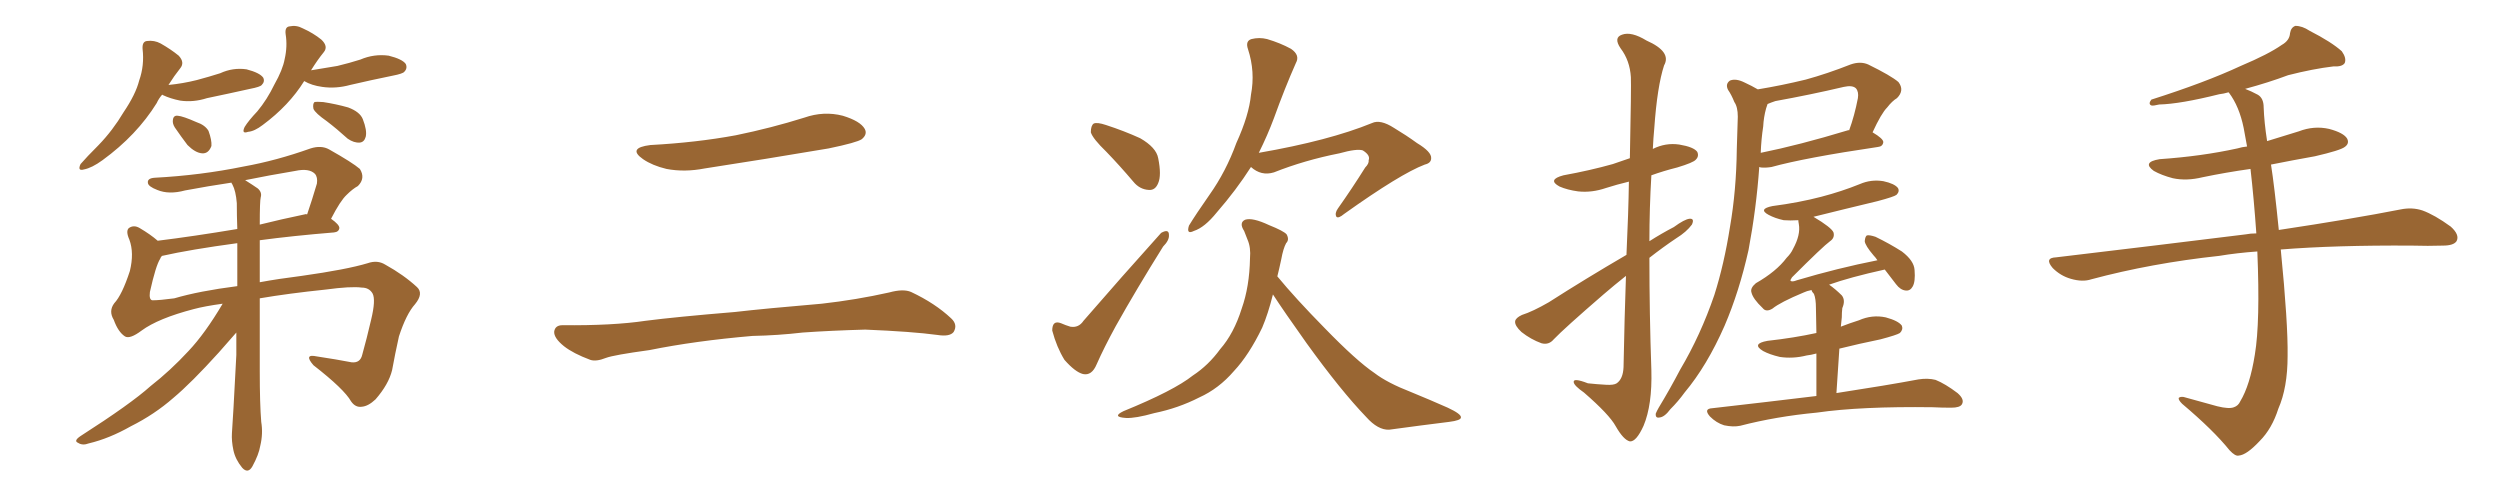 <svg xmlns="http://www.w3.org/2000/svg" xmlns:xlink="http://www.w3.org/1999/xlink" width="750" height="150"><path fill="#996633" padding="10" d="M48.63 28.42L48.63 28.42Q47.61 29.59 47.02 30.91L47.02 30.91Q41.02 40.58 30.76 48.05L30.76 48.05Q27.54 50.39 25.20 50.83L25.20 50.83Q23.14 51.42 24.17 49.22L24.17 49.22Q25.93 47.17 29.59 43.51L29.59 43.51Q33.84 39.11 37.06 33.69L37.06 33.69Q40.72 28.27 41.75 24.17L41.75 24.17Q43.36 19.63 42.77 14.65L42.77 14.65Q42.63 12.45 44.09 12.30L44.09 12.30Q46.29 12.01 48.19 13.04L48.19 13.04Q51.27 14.79 53.61 16.70L53.61 16.70Q55.52 18.75 54.05 20.51L54.05 20.51Q52.29 22.71 50.54 25.49L50.54 25.49Q54.93 25.05 59.03 24.02L59.03 24.02Q62.84 23.00 66.06 21.97L66.06 21.97Q69.87 20.21 73.97 20.80L73.97 20.80Q77.93 21.83 78.96 23.29L78.96 23.29Q79.54 24.46 78.52 25.49L78.52 25.49Q78.08 26.07 75 26.66L75 26.66Q68.41 28.13 62.11 29.44L62.11 29.44Q58.01 30.76 54.05 30.18L54.05 30.18Q51.12 29.59 48.93 28.56L48.93 28.56Q48.78 28.42 48.63 28.42ZM52.44 38.23L52.44 38.23Q51.71 37.06 51.86 36.04L51.86 36.04Q52.00 34.57 53.32 34.72L53.32 34.72Q54.93 34.86 58.89 36.62L58.89 36.62Q61.52 37.50 62.55 39.26L62.55 39.26Q63.57 42.04 63.43 43.80L63.43 43.80Q62.55 46.14 60.64 46.00L60.64 46.00Q58.59 45.85 56.25 43.51L56.25 43.51Q54.35 41.02 52.44 38.23ZM91.26 24.32L91.26 24.32Q86.72 31.64 78.81 37.50L78.81 37.50Q76.32 39.40 74.41 39.55L74.41 39.55Q72.36 40.28 73.39 38.09L73.39 38.09Q74.56 36.18 77.20 33.40L77.20 33.40Q80.13 29.88 82.32 25.34L82.32 25.34Q84.81 20.95 85.40 17.72L85.40 17.72Q86.28 13.92 85.69 10.25L85.69 10.25Q85.40 8.06 86.87 7.91L86.87 7.91Q88.92 7.47 90.82 8.50L90.82 8.50Q94.04 9.96 96.39 11.87L96.39 11.87Q98.58 13.92 97.12 15.67L97.12 15.67Q95.21 18.02 93.31 21.09L93.31 21.09Q97.56 20.36 101.22 19.78L101.22 19.78Q104.88 18.90 108.11 17.87L108.11 17.87Q112.21 16.11 116.60 16.70L116.60 16.70Q120.70 17.72 121.73 19.19L121.73 19.19Q122.31 20.51 121.29 21.53L121.29 21.53Q120.85 22.12 117.77 22.71L117.77 22.71Q111.33 24.02 105.03 25.49L105.03 25.49Q100.78 26.66 96.68 26.07L96.68 26.07Q93.46 25.63 91.26 24.32ZM98.00 36.33L98.00 36.33Q94.63 33.98 94.04 32.67L94.04 32.67Q93.75 31.20 94.34 30.62L94.34 30.62Q95.07 30.47 96.97 30.62L96.97 30.62Q100.78 31.20 104.44 32.23L104.44 32.23Q107.96 33.54 108.84 35.74L108.84 35.74Q110.16 39.11 109.72 41.02L109.72 41.02Q109.28 42.63 107.96 42.77L107.96 42.77Q106.20 42.92 104.30 41.60L104.30 41.60Q101.07 38.67 98.00 36.33ZM77.93 89.50L77.93 89.50Q77.93 100.78 77.93 111.47L77.93 111.47Q77.93 121.14 78.37 126.56L78.37 126.56Q78.96 130.08 78.08 133.74L78.08 133.74Q77.64 136.38 75.73 139.89L75.73 139.89Q74.41 142.24 72.66 140.33L72.66 140.33Q70.61 137.84 70.02 135.06L70.02 135.06Q69.43 132.28 69.58 129.93L69.58 129.93Q69.87 126.42 70.90 106.49L70.90 106.49Q70.90 102.98 70.90 99.76L70.90 99.76Q69.29 101.66 65.63 105.76L65.63 105.76Q57.42 114.84 52.00 119.38L52.00 119.38Q46.29 124.37 39.26 127.88L39.26 127.88Q32.81 131.54 26.66 133.01L26.66 133.01Q24.76 133.74 23.44 132.86L23.44 132.86Q21.97 132.28 24.17 130.81L24.17 130.81Q39.26 121.14 45.12 115.87L45.12 115.87Q51.12 111.18 56.54 105.32L56.54 105.32Q61.52 100.05 66.80 91.11L66.80 91.11Q61.38 91.85 58.15 92.72L58.15 92.72Q47.46 95.51 42.48 99.17L42.48 99.17Q38.96 101.81 37.50 100.93L37.50 100.93Q35.45 99.61 34.13 95.95L34.13 95.95Q32.52 93.31 34.28 90.97L34.28 90.97Q36.62 88.48 38.96 81.30L38.96 81.30Q40.28 75.88 38.82 71.92L38.82 71.92Q37.65 69.29 38.67 68.41L38.67 68.41Q40.14 67.38 41.89 68.41L41.89 68.41Q45.12 70.31 47.31 72.22L47.31 72.22Q58.01 70.90 71.19 68.70L71.19 68.70Q71.04 64.60 71.04 60.94L71.04 60.94Q70.75 57.28 69.73 55.37L69.73 55.37Q69.43 54.93 69.43 54.79L69.43 54.79Q62.55 55.81 55.52 57.13L55.52 57.13Q50.68 58.45 47.17 56.98L47.17 56.98Q44.53 55.96 44.38 54.93L44.38 54.93Q44.09 53.47 46.44 53.32L46.44 53.32Q60.21 52.59 73.10 49.95L73.10 49.95Q82.91 48.19 93.16 44.53L93.16 44.53Q96.39 43.51 98.73 44.82L98.73 44.82Q105.76 48.78 107.96 50.68L107.96 50.68Q109.72 53.47 107.37 55.81L107.37 55.81Q105.76 56.69 104.00 58.45L104.00 58.45Q102.10 60.21 99.32 65.63L99.32 65.63Q101.81 67.38 101.81 68.41L101.81 68.41Q101.66 69.58 100.20 69.73L100.20 69.73Q87.74 70.75 77.93 72.07L77.93 72.07Q77.93 78.37 77.93 84.67L77.93 84.67Q83.50 83.64 90.53 82.76L90.53 82.76Q104.00 80.86 110.30 78.96L110.30 78.96Q113.23 77.93 115.58 79.39L115.58 79.39Q121.14 82.47 125.10 86.13L125.10 86.13Q127.15 88.04 124.51 91.26L124.51 91.26Q121.88 94.19 119.68 100.93L119.68 100.93Q118.51 106.20 117.63 111.04L117.63 111.04Q116.60 115.28 112.65 119.82L112.65 119.82Q110.45 121.88 108.54 122.02L108.54 122.02Q106.64 122.31 105.32 120.41L105.32 120.41Q103.27 116.75 94.04 109.57L94.04 109.57Q90.97 106.05 95.07 106.93L95.07 106.93Q100.93 107.81 105.47 108.69L105.47 108.69Q108.11 108.98 108.69 106.35L108.69 106.35Q110.01 101.66 111.33 95.95L111.33 95.95Q112.79 89.94 111.77 88.04L111.77 88.04Q110.74 86.28 108.54 86.28L108.54 86.28Q105.32 85.84 97.71 86.87L97.71 86.87Q86.43 88.04 77.93 89.50ZM52.29 89.50L52.29 89.50Q59.77 87.30 71.19 85.84L71.19 85.84Q71.19 79.10 71.19 72.95L71.19 72.95Q57.13 74.85 48.63 76.76L48.63 76.76Q48.49 76.76 48.49 76.90L48.49 76.90Q48.19 77.20 48.05 77.64L48.05 77.64Q46.73 79.69 44.97 87.60L44.97 87.60Q44.68 89.94 45.70 90.09L45.70 90.09Q47.90 90.09 52.29 89.50ZM78.22 59.18L78.22 59.18L78.22 59.18Q77.93 60.21 77.93 67.38L77.93 67.38Q84.38 65.77 91.41 64.31L91.41 64.31Q91.70 64.16 92.14 64.31L92.14 64.31Q93.60 60.06 95.07 55.08L95.07 55.08Q95.36 53.17 94.48 52.15L94.48 52.15Q92.72 50.39 88.62 51.27L88.62 51.27Q80.71 52.59 73.54 54.05L73.54 54.05Q75.88 55.52 77.34 56.54L77.34 56.54Q78.66 57.71 78.22 59.18ZM195.12 43.51L195.12 43.51Q208.89 42.77 220.75 40.58L220.75 40.58Q231.45 38.38 241.26 35.30L241.26 35.30Q247.12 33.25 252.83 34.72L252.83 34.72Q258.11 36.33 259.42 38.67L259.42 38.67Q260.30 40.28 258.54 41.75L258.54 41.75Q257.08 42.77 248.58 44.53L248.58 44.53Q229.54 47.75 211.38 50.54L211.38 50.54Q205.37 51.71 199.95 50.68L199.95 50.68Q195.70 49.66 192.92 47.75L192.92 47.75Q188.09 44.38 195.12 43.51ZM225.73 100.78L225.73 100.78L225.73 100.78Q208.59 102.25 194.82 105.03L194.82 105.03Q184.13 106.49 181.79 107.37L181.79 107.37Q178.86 108.54 177.10 107.96L177.10 107.96Q171.97 106.05 169.19 103.86L169.19 103.86Q166.11 101.37 166.26 99.46L166.26 99.46Q166.55 97.56 168.75 97.56L168.75 97.56Q183.84 97.71 193.65 96.24L193.65 96.24Q202.73 95.07 220.46 93.60L220.46 93.60Q229.25 92.58 246.53 91.11L246.53 91.11Q256.93 89.94 266.75 87.74L266.75 87.74Q271.00 86.57 273.34 87.60L273.34 87.60Q280.52 90.97 285.35 95.51L285.35 95.51Q287.40 97.41 286.08 99.61L286.08 99.61Q284.91 101.07 281.25 100.49L281.25 100.49Q273.63 99.46 259.57 98.88L259.57 98.88Q249.17 99.17 240.82 99.76L240.82 99.76Q233.35 100.63 225.73 100.78ZM331.93 45.56L331.93 45.56Q327.83 41.60 327.25 39.70L327.25 39.70Q327.25 37.65 328.13 37.06L328.13 37.06Q329.15 36.62 331.79 37.50L331.79 37.50Q337.21 39.26 342.04 41.46L342.04 41.46Q346.88 44.24 347.46 47.46L347.46 47.46Q348.49 52.59 347.46 54.93L347.46 54.93Q346.58 57.13 344.68 56.98L344.68 56.98Q341.89 56.84 339.99 54.49L339.99 54.49Q335.89 49.66 331.93 45.56ZM325.05 96.24L325.05 96.24Q336.47 83.06 348.34 69.87L348.34 69.87Q350.68 68.55 350.68 70.46L350.68 70.46Q350.83 72.07 348.93 73.97L348.93 73.97Q340.87 86.87 334.72 97.85L334.72 97.85Q331.20 104.30 329.00 109.28L329.00 109.28Q327.54 112.79 324.90 112.21L324.90 112.21Q322.56 111.62 319.34 107.96L319.34 107.96Q316.99 104.15 315.67 99.17L315.67 99.17Q315.67 95.95 318.31 96.97L318.31 96.97Q319.63 97.56 321.09 98.00L321.09 98.00Q323.58 98.44 325.05 96.24ZM375.29 50.10L375.29 50.10Q370.90 56.98 365.04 63.72L365.04 63.72Q361.38 68.26 358.15 69.29L358.15 69.29Q355.81 70.46 356.69 67.68L356.69 67.68Q358.74 64.31 362.84 58.45L362.84 58.45Q367.82 51.42 370.90 42.92L370.90 42.92Q374.71 34.57 375.29 28.42L375.29 28.42Q376.61 21.53 374.41 14.79L374.41 14.79Q373.54 12.30 375.44 11.72L375.44 11.72Q377.78 11.13 380.13 11.72L380.13 11.72Q384.08 12.89 387.30 14.65L387.30 14.65Q390.09 16.55 388.77 18.90L388.77 18.90Q385.40 26.51 382.18 35.45L382.18 35.45Q380.27 40.58 377.64 45.85L377.64 45.85Q398.73 42.19 411.62 36.91L411.62 36.91Q414.11 35.74 418.21 38.38L418.21 38.38Q421.88 40.58 425.10 42.92L425.10 42.92Q429.49 45.56 429.35 47.46L429.35 47.46Q429.35 48.93 427.44 49.37L427.44 49.37Q420.12 52.15 403.27 64.16L403.27 64.16Q401.51 65.63 400.93 65.04L400.93 65.04Q400.34 64.01 401.37 62.55L401.37 62.55Q405.62 56.54 409.57 50.24L409.57 50.24Q410.74 49.07 410.60 48.05L410.60 48.05Q411.18 46.58 408.84 45.12L408.84 45.12Q407.08 44.53 401.81 46.00L401.81 46.00Q391.41 48.05 382.18 51.71L382.18 51.71Q378.37 52.88 375.29 50.10ZM381.88 88.33L381.88 88.33L381.88 88.33Q380.42 94.19 378.66 98.29L378.66 98.29Q374.71 106.49 370.17 111.33L370.17 111.33Q365.63 116.60 359.77 119.24L359.77 119.24Q353.47 122.46 346.29 123.93L346.29 123.93Q340.58 125.54 337.79 125.39L337.79 125.39Q333.40 125.10 337.06 123.34L337.06 123.34Q352.15 117.19 357.86 112.65L357.86 112.65Q362.55 109.57 366.06 104.74L366.06 104.74Q370.17 100.05 372.51 92.58L372.51 92.58Q374.85 85.99 375 77.49L375 77.49Q375.29 74.27 374.27 71.92L374.27 71.92Q373.68 70.31 373.24 69.29L373.24 69.29Q371.63 66.80 373.54 65.92L373.54 65.92Q375.73 65.19 380.71 67.53L380.71 67.53Q385.11 69.29 385.99 70.31L385.99 70.31Q386.87 71.92 385.84 72.95L385.84 72.95Q384.96 74.56 384.38 77.78L384.38 77.78Q383.79 80.57 383.20 82.91L383.20 82.91Q388.62 89.50 397.41 98.44L397.41 98.44Q406.93 108.25 412.35 111.91L412.35 111.91Q416.16 114.84 423.34 117.63L423.34 117.63Q429.05 119.97 434.33 122.31L434.33 122.31Q438.43 124.22 438.28 125.24L438.28 125.24Q438.28 126.12 434.77 126.56L434.77 126.56Q426.42 127.59 416.75 128.91L416.75 128.91Q413.38 129.05 409.86 125.10L409.86 125.10Q402.25 117.19 391.99 102.98L391.99 102.98Q385.11 93.31 381.88 88.33ZM487.94 76.46L487.94 76.46Q488.53 63.87 488.67 54.49L488.67 54.49Q485.01 55.37 481.79 56.40L481.79 56.40Q477.54 57.86 473.44 57.42L473.44 57.42Q470.21 56.98 467.87 55.96L467.87 55.96Q464.06 53.91 469.04 52.59L469.04 52.59Q477.10 51.12 483.84 49.22L483.84 49.22Q486.33 48.34 488.96 47.46L488.96 47.46Q489.40 25.78 489.26 23.14L489.26 23.14Q488.96 18.16 486.18 14.50L486.18 14.50Q483.98 11.28 486.62 10.40L486.62 10.40Q489.40 9.38 493.95 12.16L493.95 12.16Q501.56 15.53 499.22 19.63L499.22 19.63Q497.17 25.93 496.29 38.38L496.29 38.38Q496.00 41.46 495.85 44.68L495.85 44.68Q499.66 42.77 503.76 43.36L503.76 43.36Q508.15 44.09 509.18 45.56L509.18 45.56Q509.77 46.88 508.74 47.90L508.74 47.90Q508.01 48.78 503.17 50.24L503.17 50.24Q499.07 51.27 495.41 52.59L495.41 52.59Q494.82 62.55 494.82 72.36L494.82 72.36Q498.49 70.02 502.15 68.12L502.15 68.12Q505.37 65.77 506.84 65.63L506.84 65.63Q508.45 65.48 507.57 67.38L507.57 67.38Q505.96 69.58 502.88 71.48L502.88 71.48Q498.93 74.12 494.82 77.34L494.82 77.34Q494.82 94.19 495.41 111.04L495.41 111.04Q495.70 121.44 493.07 127.73L493.07 127.73Q490.87 132.57 488.96 132.42L488.96 132.42Q487.06 131.98 484.72 127.88L484.72 127.88Q482.81 124.37 475.20 117.77L475.20 117.77Q472.27 115.72 472.12 114.70L472.12 114.70Q471.83 113.23 476.37 114.99L476.37 114.99Q479.00 115.28 481.79 115.43L481.79 115.43Q484.13 115.58 485.01 114.99L485.01 114.99Q486.91 113.67 487.06 110.16L487.06 110.16Q487.35 95.07 487.79 82.76L487.79 82.76Q484.28 85.55 481.05 88.33L481.05 88.33Q469.19 98.58 466.11 101.81L466.11 101.81Q464.65 103.56 462.45 102.98L462.45 102.98Q459.23 101.81 456.45 99.61L456.45 99.61Q454.39 97.71 454.54 96.39L454.54 96.39Q454.69 95.36 456.59 94.48L456.59 94.48Q459.81 93.46 464.65 90.67L464.65 90.67Q475.63 83.64 487.94 76.46ZM527.34 26.81L527.34 26.81Q534.52 25.63 541.70 23.88L541.70 23.88Q548.14 22.12 555.18 19.34L555.18 19.34Q558.11 18.31 560.45 19.34L560.45 19.34Q567.33 22.71 569.53 24.61L569.53 24.61Q571.44 27.10 569.09 29.44L569.09 29.44Q567.63 30.32 566.16 32.23L566.16 32.23Q564.40 33.98 561.77 39.70L561.77 39.70Q564.99 41.60 564.99 42.63L564.99 42.63Q564.84 43.95 563.38 44.09L563.38 44.09Q541.55 47.31 531.45 50.10L531.45 50.10Q529.69 50.39 528.22 50.24L528.22 50.24Q527.93 50.10 527.78 50.10L527.78 50.10Q526.90 62.55 524.56 75L524.56 75Q521.78 87.45 517.38 97.71L517.38 97.71Q512.11 109.72 505.37 117.77L505.37 117.77Q503.47 120.41 501.12 122.75L501.12 122.75Q499.37 125.10 497.90 125.24L497.90 125.24Q496.58 125.54 496.73 124.07L496.73 124.07Q497.02 123.34 497.61 122.31L497.61 122.31Q500.98 116.75 504.05 110.89L504.05 110.89Q510.21 100.49 514.31 88.48L514.31 88.48Q517.24 79.25 518.99 68.12L518.99 68.12Q520.90 57.13 521.04 44.68L521.04 44.68Q521.19 39.40 521.34 35.01L521.34 35.01Q521.34 32.08 520.31 30.62L520.31 30.62Q519.43 28.42 518.41 26.95L518.41 26.95Q517.53 25.20 518.99 24.17L518.99 24.17Q520.75 23.44 523.39 24.76L523.39 24.76Q525.59 25.78 527.34 26.81ZM528.96 37.94L528.96 37.94Q528.37 41.75 528.22 45.85L528.22 45.85Q539.79 43.51 554.30 39.11L554.30 39.11Q554.59 38.96 554.74 39.11L554.74 39.11Q556.35 34.72 557.37 29.44L557.37 29.44Q557.67 27.54 556.79 26.51L556.79 26.51Q555.76 25.49 553.13 26.07L553.13 26.07Q543.16 28.42 532.62 30.32L532.62 30.32Q531.30 30.76 530.27 31.20L530.27 31.20Q529.98 31.93 529.83 32.52L529.83 32.52Q529.10 35.16 528.96 37.94ZM544.92 118.80L544.92 118.80L544.92 118.80Q544.92 111.04 544.92 106.05L544.92 106.05Q543.31 106.49 541.99 106.64L541.99 106.64Q537.89 107.67 533.94 107.08L533.94 107.08Q530.86 106.35 528.96 105.32L528.96 105.32Q525.29 103.13 530.27 102.25L530.27 102.25Q538.18 101.37 544.92 99.90L544.92 99.90Q544.78 93.75 544.78 92.43L544.78 92.43Q544.78 89.65 544.19 88.18L544.19 88.18Q543.60 87.60 543.46 87.01L543.46 87.01Q541.99 87.30 541.11 87.74L541.11 87.74Q534.08 90.67 531.74 92.58L531.74 92.58Q529.83 93.75 528.81 92.43L528.81 92.43Q525.88 89.65 525.44 87.74L525.44 87.74Q525 86.43 526.76 84.96L526.76 84.96Q532.91 81.45 535.99 77.34L535.99 77.34Q537.30 76.03 537.89 74.71L537.89 74.71Q540.23 70.46 539.65 67.24L539.65 67.24Q539.50 66.50 539.50 66.06L539.50 66.06Q537.01 66.21 535.11 66.06L535.11 66.06Q532.47 65.48 530.57 64.45L530.57 64.45Q527.34 62.70 531.74 61.82L531.74 61.82Q539.65 60.79 546.39 59.03L546.39 59.03Q552.54 57.42 557.96 55.22L557.96 55.22Q561.33 53.76 564.99 54.35L564.99 54.35Q568.36 55.08 569.38 56.40L569.38 56.40Q569.97 57.42 568.95 58.45L568.95 58.45Q568.21 59.03 563.23 60.35L563.23 60.35Q553.42 62.70 544.04 65.04L544.04 65.04Q549.46 68.26 550.05 69.73L550.05 69.73Q550.49 71.34 549.02 72.36L549.02 72.36Q546.97 73.83 537.60 83.20L537.60 83.20Q537.01 84.08 537.16 84.23L537.16 84.23Q537.60 84.67 539.06 84.08L539.06 84.08Q551.37 80.42 563.23 78.08L563.23 78.08Q562.65 77.20 562.06 76.61L562.06 76.61Q559.57 73.68 559.42 72.36L559.42 72.36Q559.57 70.75 560.16 70.61L560.16 70.61Q560.89 70.46 562.65 71.04L562.65 71.04Q566.89 73.10 570.56 75.44L570.56 75.44Q574.22 78.22 574.37 81.01L574.37 81.01Q574.66 84.52 573.78 85.99L573.78 85.99Q573.05 87.30 571.73 87.16L571.73 87.16Q570.12 87.01 568.80 85.25L568.80 85.25Q566.89 82.76 565.43 80.86L565.43 80.86Q554.88 83.20 548.73 85.40L548.73 85.40Q550.63 86.72 552.54 88.62L552.54 88.62Q553.71 90.09 552.69 92.43L552.69 92.43Q552.54 93.75 552.54 95.21L552.54 95.21Q552.39 96.53 552.25 98.00L552.25 98.00Q554.88 96.97 557.67 96.09L557.67 96.09Q561.62 94.34 565.72 95.21L565.72 95.21Q569.53 96.24 570.56 97.71L570.56 97.71Q571.00 98.88 569.97 99.90L569.97 99.90Q569.09 100.49 564.11 101.81L564.11 101.81Q557.67 103.13 551.81 104.59L551.81 104.59Q551.37 110.74 550.93 117.92L550.93 117.92Q566.16 115.58 575.54 113.82L575.54 113.82Q578.32 113.38 580.66 113.96L580.66 113.96Q583.59 115.14 587.26 117.92L587.26 117.92Q589.45 119.82 588.57 121.29L588.57 121.29Q587.99 122.31 585.35 122.31L585.35 122.31Q582.57 122.31 579.79 122.17L579.79 122.17Q558.25 121.88 545.07 123.78L545.07 123.78Q532.76 124.95 522.07 127.73L522.07 127.73Q520.02 128.17 517.24 127.59L517.24 127.59Q514.89 126.86 512.99 124.95L512.99 124.95Q510.94 122.61 513.72 122.46L513.72 122.46Q530.42 120.56 544.92 118.80ZM677.20 75.44L677.20 75.44L677.20 75.44Q671.04 75.88 665.77 76.76L665.77 76.76Q645.41 78.96 627.39 83.79L627.39 83.79Q624.76 84.67 621.24 83.64L621.24 83.64Q618.16 82.76 615.82 80.42L615.82 80.42Q613.18 77.34 616.85 77.20L616.85 77.20Q647.61 73.54 673.68 70.31L673.68 70.31Q675.15 70.02 676.90 70.02L676.90 70.02Q676.17 59.62 675.15 50.68L675.15 50.68Q667.82 51.71 660.79 53.17L660.79 53.17Q655.96 54.35 651.86 53.47L651.86 53.47Q648.49 52.59 646.14 51.27L646.14 51.27Q642.48 48.63 647.90 47.75L647.90 47.75Q660.50 46.88 671.19 44.53L671.19 44.53Q672.66 44.09 674.12 43.95L674.12 43.95Q673.54 41.02 673.10 38.38L673.10 38.38Q671.78 31.93 668.70 27.83L668.70 27.83Q668.55 27.69 668.55 27.69L668.55 27.69Q667.09 28.13 665.77 28.27L665.77 28.27Q654.05 31.20 647.75 31.35L647.75 31.35Q646.00 31.79 645.41 31.64L645.41 31.64Q644.38 31.20 645.41 29.88L645.41 29.88Q661.52 24.76 672.22 19.78L672.22 19.78Q680.57 16.26 684.52 13.48L684.52 13.48Q686.87 12.16 687.01 9.96L687.01 9.96Q687.30 8.20 688.62 7.76L688.62 7.76Q690.67 7.76 692.87 9.23L692.87 9.23Q699.46 12.60 702.54 15.38L702.54 15.38Q704.00 17.43 703.42 18.90L703.42 18.90Q702.69 20.07 700.05 19.92L700.05 19.92Q693.90 20.65 686.43 22.56L686.43 22.56Q680.57 24.76 673.54 26.66L673.54 26.66Q675.44 27.39 677.34 28.42L677.34 28.42Q679.10 29.44 679.10 32.23L679.10 32.23Q679.25 36.62 680.13 42.33L680.13 42.33Q684.81 40.87 689.65 39.40L689.65 39.40Q694.19 37.65 698.73 38.67L698.73 38.67Q703.13 39.84 704.15 41.60L704.15 41.60Q704.88 43.07 703.42 44.09L703.42 44.09Q702.10 45.12 694.48 46.88L694.48 46.88Q687.89 48.05 681.30 49.37L681.30 49.37Q682.32 55.81 683.64 68.99L683.64 68.99Q705.91 65.63 720.12 62.84L720.12 62.84Q723.63 62.11 726.71 63.13L726.71 63.13Q730.37 64.45 735.21 67.97L735.21 67.97Q737.99 70.46 736.96 72.36L736.96 72.36Q736.08 73.68 732.86 73.68L732.86 73.68Q728.47 73.83 723.49 73.68L723.49 73.68Q700.63 73.54 684.23 74.85L684.23 74.85Q686.43 97.12 686.28 106.79L686.28 106.79Q686.28 116.31 683.50 122.61L683.50 122.61Q681.59 128.61 677.93 132.28L677.93 132.28Q673.97 136.52 671.63 136.67L671.63 136.67Q670.61 136.96 668.85 135.06L668.85 135.06Q664.01 129.05 654.64 121.14L654.64 121.14Q653.47 119.97 653.61 119.38L653.61 119.38Q654.05 118.95 655.08 119.09L655.08 119.09Q659.77 120.41 665.19 121.88L665.19 121.88Q668.70 122.75 670.17 122.17L670.17 122.17Q671.48 121.73 672.07 120.41L672.07 120.41Q675 115.58 676.46 106.35L676.46 106.35Q678.08 96.68 677.20 75.44Z"/></svg>